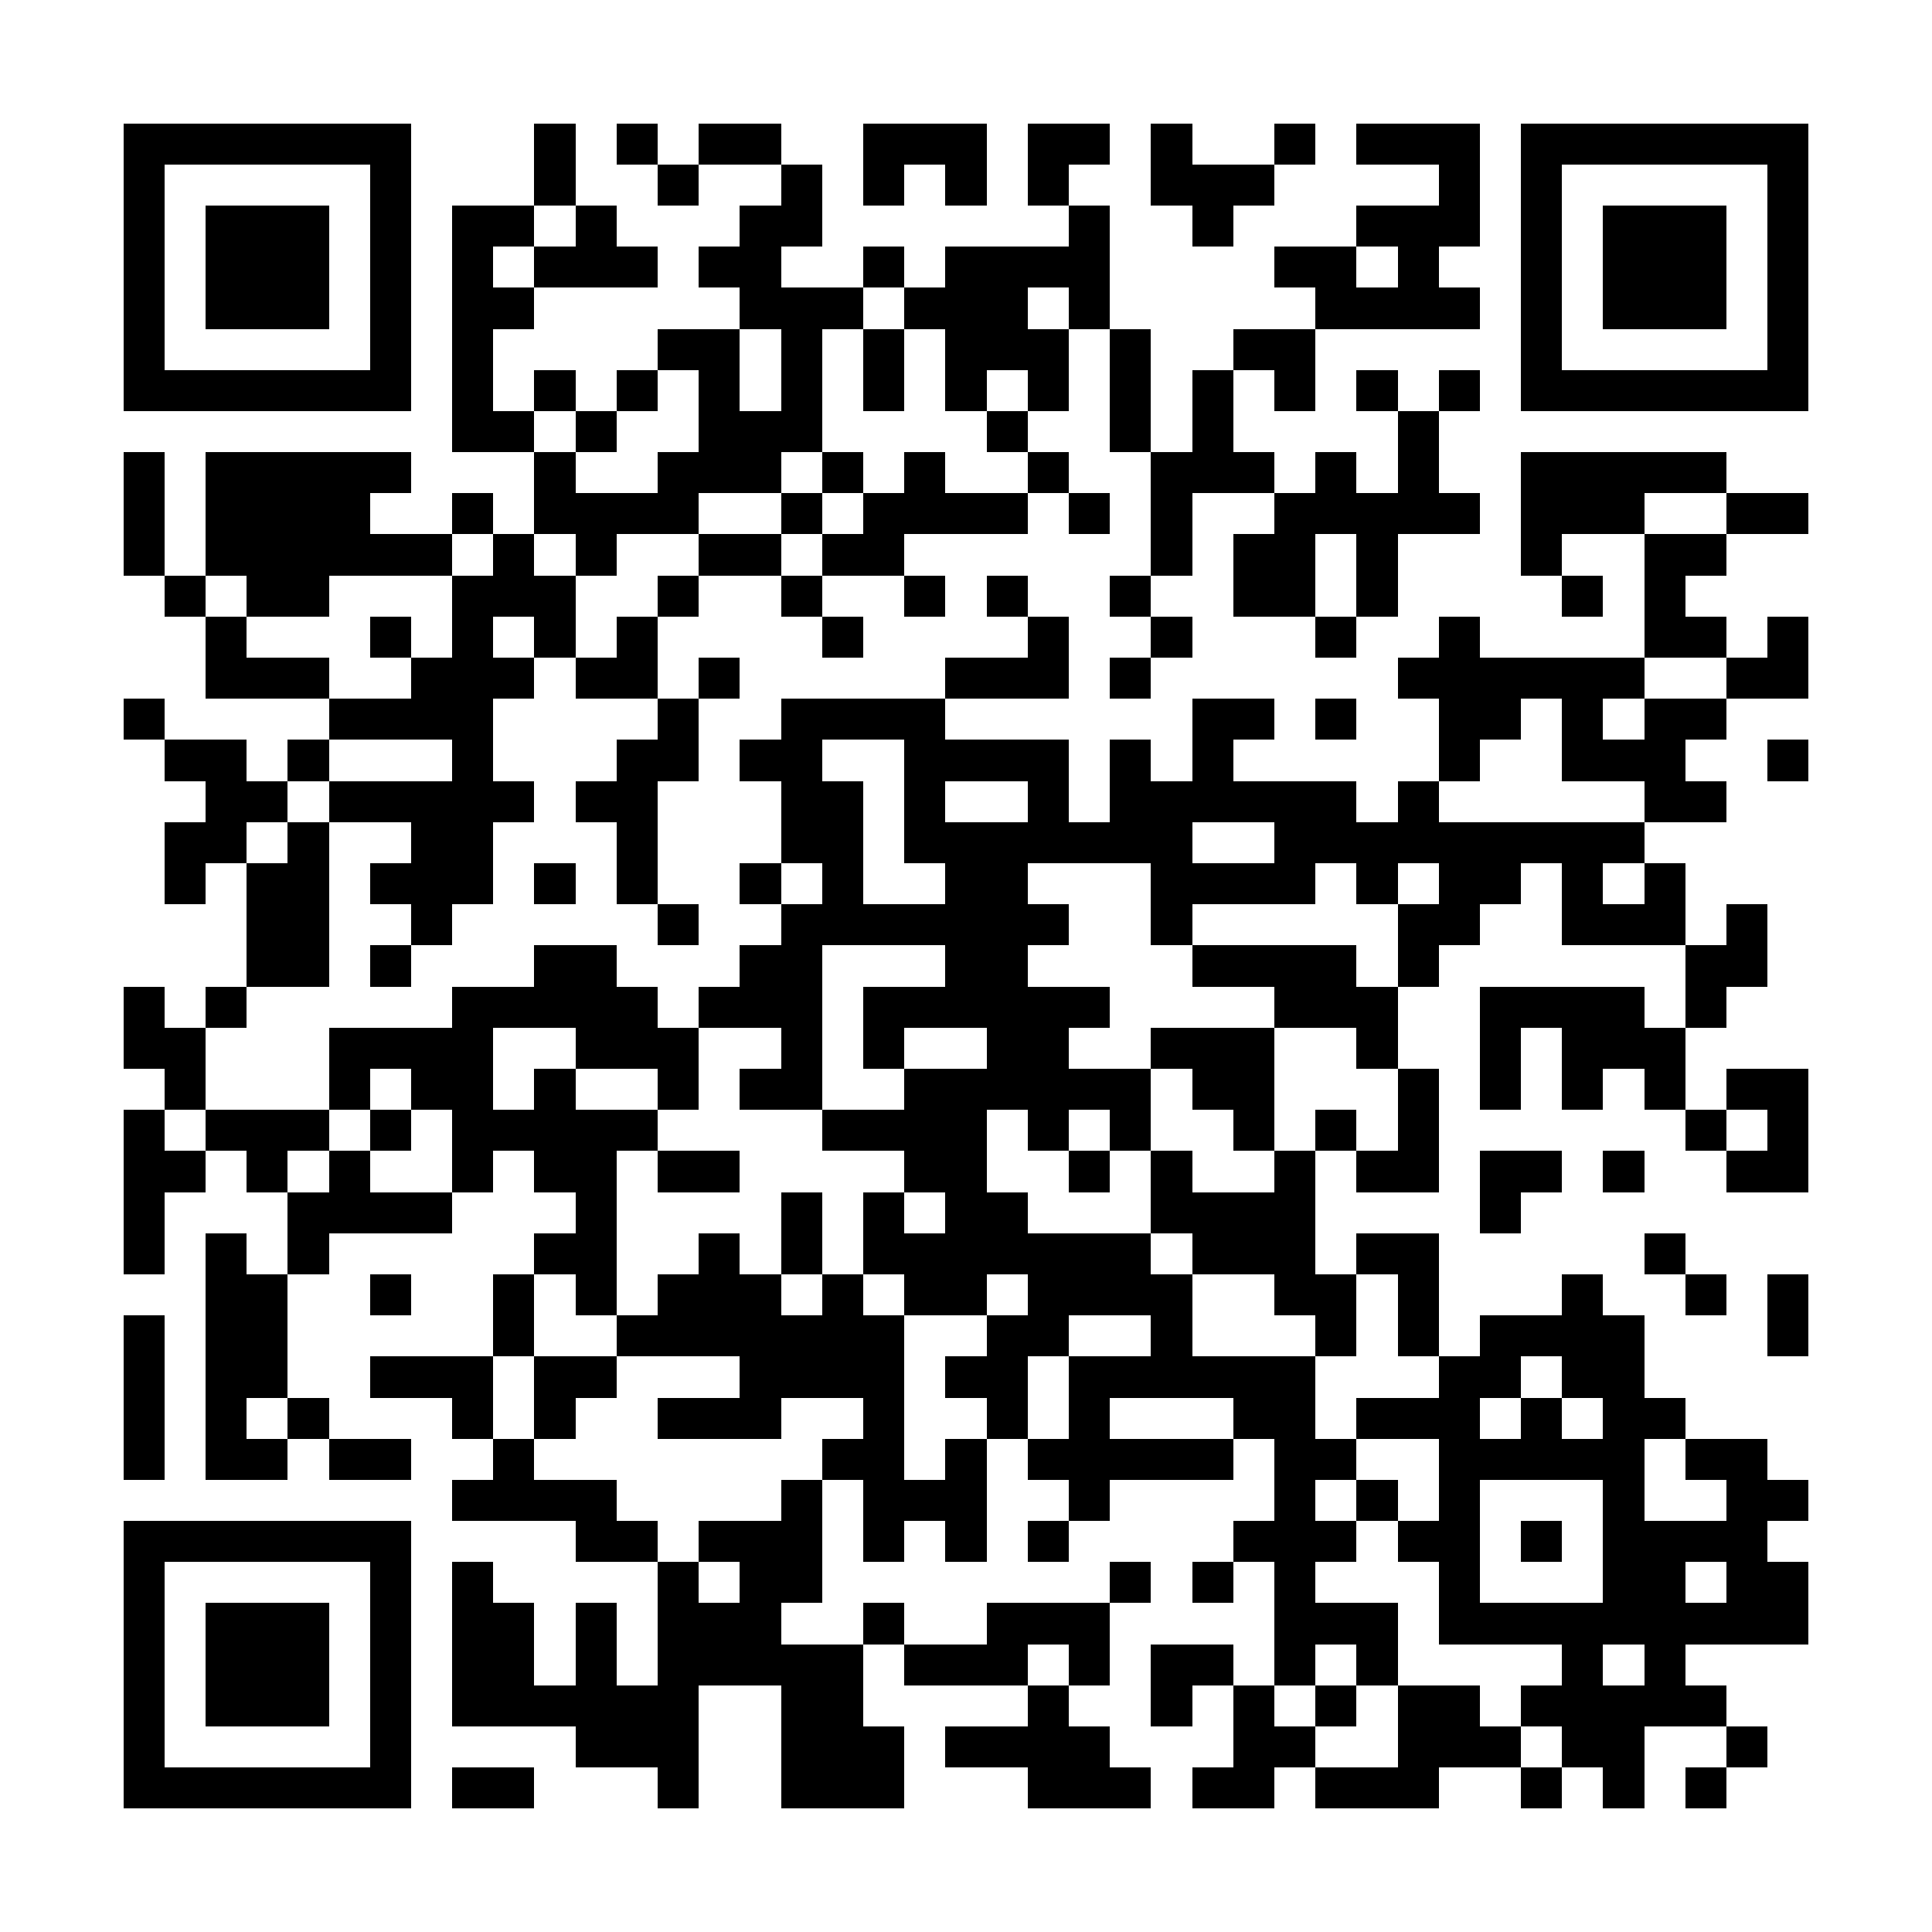 <?xml version="1.0" encoding="UTF-8"?><svg xmlns="http://www.w3.org/2000/svg" width="256" height="256" viewBox="0 0 47 47" shape-rendering="crispEdges"><rect x="0" y="0" width="47" height="47" fill="#ffffff" /><rect x="3" y="3" width="7" height="1" fill="#000000" /><rect x="13" y="3" width="1" height="1" fill="#000000" /><rect x="15" y="3" width="1" height="1" fill="#000000" /><rect x="17" y="3" width="2" height="1" fill="#000000" /><rect x="21" y="3" width="3" height="1" fill="#000000" /><rect x="25" y="3" width="2" height="1" fill="#000000" /><rect x="28" y="3" width="1" height="1" fill="#000000" /><rect x="31" y="3" width="1" height="1" fill="#000000" /><rect x="33" y="3" width="3" height="1" fill="#000000" /><rect x="37" y="3" width="7" height="1" fill="#000000" /><rect x="3" y="4" width="1" height="1" fill="#000000" /><rect x="9" y="4" width="1" height="1" fill="#000000" /><rect x="13" y="4" width="1" height="1" fill="#000000" /><rect x="16" y="4" width="1" height="1" fill="#000000" /><rect x="19" y="4" width="1" height="1" fill="#000000" /><rect x="21" y="4" width="1" height="1" fill="#000000" /><rect x="23" y="4" width="1" height="1" fill="#000000" /><rect x="25" y="4" width="1" height="1" fill="#000000" /><rect x="28" y="4" width="3" height="1" fill="#000000" /><rect x="35" y="4" width="1" height="1" fill="#000000" /><rect x="37" y="4" width="1" height="1" fill="#000000" /><rect x="43" y="4" width="1" height="1" fill="#000000" /><rect x="3" y="5" width="1" height="1" fill="#000000" /><rect x="5" y="5" width="3" height="1" fill="#000000" /><rect x="9" y="5" width="1" height="1" fill="#000000" /><rect x="11" y="5" width="2" height="1" fill="#000000" /><rect x="14" y="5" width="1" height="1" fill="#000000" /><rect x="18" y="5" width="2" height="1" fill="#000000" /><rect x="26" y="5" width="1" height="1" fill="#000000" /><rect x="29" y="5" width="1" height="1" fill="#000000" /><rect x="33" y="5" width="3" height="1" fill="#000000" /><rect x="37" y="5" width="1" height="1" fill="#000000" /><rect x="39" y="5" width="3" height="1" fill="#000000" /><rect x="43" y="5" width="1" height="1" fill="#000000" /><rect x="3" y="6" width="1" height="1" fill="#000000" /><rect x="5" y="6" width="3" height="1" fill="#000000" /><rect x="9" y="6" width="1" height="1" fill="#000000" /><rect x="11" y="6" width="1" height="1" fill="#000000" /><rect x="13" y="6" width="3" height="1" fill="#000000" /><rect x="17" y="6" width="2" height="1" fill="#000000" /><rect x="21" y="6" width="1" height="1" fill="#000000" /><rect x="23" y="6" width="4" height="1" fill="#000000" /><rect x="31" y="6" width="2" height="1" fill="#000000" /><rect x="34" y="6" width="1" height="1" fill="#000000" /><rect x="37" y="6" width="1" height="1" fill="#000000" /><rect x="39" y="6" width="3" height="1" fill="#000000" /><rect x="43" y="6" width="1" height="1" fill="#000000" /><rect x="3" y="7" width="1" height="1" fill="#000000" /><rect x="5" y="7" width="3" height="1" fill="#000000" /><rect x="9" y="7" width="1" height="1" fill="#000000" /><rect x="11" y="7" width="2" height="1" fill="#000000" /><rect x="18" y="7" width="3" height="1" fill="#000000" /><rect x="22" y="7" width="3" height="1" fill="#000000" /><rect x="26" y="7" width="1" height="1" fill="#000000" /><rect x="32" y="7" width="4" height="1" fill="#000000" /><rect x="37" y="7" width="1" height="1" fill="#000000" /><rect x="39" y="7" width="3" height="1" fill="#000000" /><rect x="43" y="7" width="1" height="1" fill="#000000" /><rect x="3" y="8" width="1" height="1" fill="#000000" /><rect x="9" y="8" width="1" height="1" fill="#000000" /><rect x="11" y="8" width="1" height="1" fill="#000000" /><rect x="16" y="8" width="2" height="1" fill="#000000" /><rect x="19" y="8" width="1" height="1" fill="#000000" /><rect x="21" y="8" width="1" height="1" fill="#000000" /><rect x="23" y="8" width="3" height="1" fill="#000000" /><rect x="27" y="8" width="1" height="1" fill="#000000" /><rect x="30" y="8" width="2" height="1" fill="#000000" /><rect x="37" y="8" width="1" height="1" fill="#000000" /><rect x="43" y="8" width="1" height="1" fill="#000000" /><rect x="3" y="9" width="7" height="1" fill="#000000" /><rect x="11" y="9" width="1" height="1" fill="#000000" /><rect x="13" y="9" width="1" height="1" fill="#000000" /><rect x="15" y="9" width="1" height="1" fill="#000000" /><rect x="17" y="9" width="1" height="1" fill="#000000" /><rect x="19" y="9" width="1" height="1" fill="#000000" /><rect x="21" y="9" width="1" height="1" fill="#000000" /><rect x="23" y="9" width="1" height="1" fill="#000000" /><rect x="25" y="9" width="1" height="1" fill="#000000" /><rect x="27" y="9" width="1" height="1" fill="#000000" /><rect x="29" y="9" width="1" height="1" fill="#000000" /><rect x="31" y="9" width="1" height="1" fill="#000000" /><rect x="33" y="9" width="1" height="1" fill="#000000" /><rect x="35" y="9" width="1" height="1" fill="#000000" /><rect x="37" y="9" width="7" height="1" fill="#000000" /><rect x="11" y="10" width="2" height="1" fill="#000000" /><rect x="14" y="10" width="1" height="1" fill="#000000" /><rect x="17" y="10" width="3" height="1" fill="#000000" /><rect x="24" y="10" width="1" height="1" fill="#000000" /><rect x="27" y="10" width="1" height="1" fill="#000000" /><rect x="29" y="10" width="1" height="1" fill="#000000" /><rect x="34" y="10" width="1" height="1" fill="#000000" /><rect x="3" y="11" width="1" height="1" fill="#000000" /><rect x="5" y="11" width="5" height="1" fill="#000000" /><rect x="13" y="11" width="1" height="1" fill="#000000" /><rect x="16" y="11" width="3" height="1" fill="#000000" /><rect x="20" y="11" width="1" height="1" fill="#000000" /><rect x="22" y="11" width="1" height="1" fill="#000000" /><rect x="25" y="11" width="1" height="1" fill="#000000" /><rect x="28" y="11" width="3" height="1" fill="#000000" /><rect x="32" y="11" width="1" height="1" fill="#000000" /><rect x="34" y="11" width="1" height="1" fill="#000000" /><rect x="37" y="11" width="5" height="1" fill="#000000" /><rect x="3" y="12" width="1" height="1" fill="#000000" /><rect x="5" y="12" width="4" height="1" fill="#000000" /><rect x="11" y="12" width="1" height="1" fill="#000000" /><rect x="13" y="12" width="4" height="1" fill="#000000" /><rect x="19" y="12" width="1" height="1" fill="#000000" /><rect x="21" y="12" width="4" height="1" fill="#000000" /><rect x="26" y="12" width="1" height="1" fill="#000000" /><rect x="28" y="12" width="1" height="1" fill="#000000" /><rect x="31" y="12" width="5" height="1" fill="#000000" /><rect x="37" y="12" width="3" height="1" fill="#000000" /><rect x="42" y="12" width="2" height="1" fill="#000000" /><rect x="3" y="13" width="1" height="1" fill="#000000" /><rect x="5" y="13" width="6" height="1" fill="#000000" /><rect x="12" y="13" width="1" height="1" fill="#000000" /><rect x="14" y="13" width="1" height="1" fill="#000000" /><rect x="17" y="13" width="2" height="1" fill="#000000" /><rect x="20" y="13" width="2" height="1" fill="#000000" /><rect x="28" y="13" width="1" height="1" fill="#000000" /><rect x="30" y="13" width="2" height="1" fill="#000000" /><rect x="33" y="13" width="1" height="1" fill="#000000" /><rect x="37" y="13" width="1" height="1" fill="#000000" /><rect x="40" y="13" width="2" height="1" fill="#000000" /><rect x="4" y="14" width="1" height="1" fill="#000000" /><rect x="6" y="14" width="2" height="1" fill="#000000" /><rect x="11" y="14" width="3" height="1" fill="#000000" /><rect x="16" y="14" width="1" height="1" fill="#000000" /><rect x="19" y="14" width="1" height="1" fill="#000000" /><rect x="22" y="14" width="1" height="1" fill="#000000" /><rect x="24" y="14" width="1" height="1" fill="#000000" /><rect x="27" y="14" width="1" height="1" fill="#000000" /><rect x="30" y="14" width="2" height="1" fill="#000000" /><rect x="33" y="14" width="1" height="1" fill="#000000" /><rect x="38" y="14" width="1" height="1" fill="#000000" /><rect x="40" y="14" width="1" height="1" fill="#000000" /><rect x="5" y="15" width="1" height="1" fill="#000000" /><rect x="9" y="15" width="1" height="1" fill="#000000" /><rect x="11" y="15" width="1" height="1" fill="#000000" /><rect x="13" y="15" width="1" height="1" fill="#000000" /><rect x="15" y="15" width="1" height="1" fill="#000000" /><rect x="20" y="15" width="1" height="1" fill="#000000" /><rect x="25" y="15" width="1" height="1" fill="#000000" /><rect x="28" y="15" width="1" height="1" fill="#000000" /><rect x="32" y="15" width="1" height="1" fill="#000000" /><rect x="35" y="15" width="1" height="1" fill="#000000" /><rect x="40" y="15" width="2" height="1" fill="#000000" /><rect x="43" y="15" width="1" height="1" fill="#000000" /><rect x="5" y="16" width="3" height="1" fill="#000000" /><rect x="10" y="16" width="3" height="1" fill="#000000" /><rect x="14" y="16" width="2" height="1" fill="#000000" /><rect x="17" y="16" width="1" height="1" fill="#000000" /><rect x="23" y="16" width="3" height="1" fill="#000000" /><rect x="27" y="16" width="1" height="1" fill="#000000" /><rect x="34" y="16" width="6" height="1" fill="#000000" /><rect x="42" y="16" width="2" height="1" fill="#000000" /><rect x="3" y="17" width="1" height="1" fill="#000000" /><rect x="8" y="17" width="4" height="1" fill="#000000" /><rect x="16" y="17" width="1" height="1" fill="#000000" /><rect x="19" y="17" width="4" height="1" fill="#000000" /><rect x="29" y="17" width="2" height="1" fill="#000000" /><rect x="32" y="17" width="1" height="1" fill="#000000" /><rect x="35" y="17" width="2" height="1" fill="#000000" /><rect x="38" y="17" width="1" height="1" fill="#000000" /><rect x="40" y="17" width="2" height="1" fill="#000000" /><rect x="4" y="18" width="2" height="1" fill="#000000" /><rect x="7" y="18" width="1" height="1" fill="#000000" /><rect x="11" y="18" width="1" height="1" fill="#000000" /><rect x="15" y="18" width="2" height="1" fill="#000000" /><rect x="18" y="18" width="2" height="1" fill="#000000" /><rect x="22" y="18" width="4" height="1" fill="#000000" /><rect x="27" y="18" width="1" height="1" fill="#000000" /><rect x="29" y="18" width="1" height="1" fill="#000000" /><rect x="35" y="18" width="1" height="1" fill="#000000" /><rect x="38" y="18" width="3" height="1" fill="#000000" /><rect x="43" y="18" width="1" height="1" fill="#000000" /><rect x="5" y="19" width="2" height="1" fill="#000000" /><rect x="8" y="19" width="5" height="1" fill="#000000" /><rect x="14" y="19" width="2" height="1" fill="#000000" /><rect x="19" y="19" width="2" height="1" fill="#000000" /><rect x="22" y="19" width="1" height="1" fill="#000000" /><rect x="25" y="19" width="1" height="1" fill="#000000" /><rect x="27" y="19" width="6" height="1" fill="#000000" /><rect x="34" y="19" width="1" height="1" fill="#000000" /><rect x="40" y="19" width="2" height="1" fill="#000000" /><rect x="4" y="20" width="2" height="1" fill="#000000" /><rect x="7" y="20" width="1" height="1" fill="#000000" /><rect x="10" y="20" width="2" height="1" fill="#000000" /><rect x="15" y="20" width="1" height="1" fill="#000000" /><rect x="19" y="20" width="2" height="1" fill="#000000" /><rect x="22" y="20" width="7" height="1" fill="#000000" /><rect x="31" y="20" width="9" height="1" fill="#000000" /><rect x="4" y="21" width="1" height="1" fill="#000000" /><rect x="6" y="21" width="2" height="1" fill="#000000" /><rect x="9" y="21" width="3" height="1" fill="#000000" /><rect x="13" y="21" width="1" height="1" fill="#000000" /><rect x="15" y="21" width="1" height="1" fill="#000000" /><rect x="18" y="21" width="1" height="1" fill="#000000" /><rect x="20" y="21" width="1" height="1" fill="#000000" /><rect x="23" y="21" width="2" height="1" fill="#000000" /><rect x="28" y="21" width="4" height="1" fill="#000000" /><rect x="33" y="21" width="1" height="1" fill="#000000" /><rect x="35" y="21" width="2" height="1" fill="#000000" /><rect x="38" y="21" width="1" height="1" fill="#000000" /><rect x="40" y="21" width="1" height="1" fill="#000000" /><rect x="6" y="22" width="2" height="1" fill="#000000" /><rect x="10" y="22" width="1" height="1" fill="#000000" /><rect x="16" y="22" width="1" height="1" fill="#000000" /><rect x="19" y="22" width="7" height="1" fill="#000000" /><rect x="28" y="22" width="1" height="1" fill="#000000" /><rect x="34" y="22" width="2" height="1" fill="#000000" /><rect x="38" y="22" width="3" height="1" fill="#000000" /><rect x="42" y="22" width="1" height="1" fill="#000000" /><rect x="6" y="23" width="2" height="1" fill="#000000" /><rect x="9" y="23" width="1" height="1" fill="#000000" /><rect x="13" y="23" width="2" height="1" fill="#000000" /><rect x="18" y="23" width="2" height="1" fill="#000000" /><rect x="23" y="23" width="2" height="1" fill="#000000" /><rect x="29" y="23" width="4" height="1" fill="#000000" /><rect x="34" y="23" width="1" height="1" fill="#000000" /><rect x="41" y="23" width="2" height="1" fill="#000000" /><rect x="3" y="24" width="1" height="1" fill="#000000" /><rect x="5" y="24" width="1" height="1" fill="#000000" /><rect x="11" y="24" width="5" height="1" fill="#000000" /><rect x="17" y="24" width="3" height="1" fill="#000000" /><rect x="21" y="24" width="6" height="1" fill="#000000" /><rect x="31" y="24" width="3" height="1" fill="#000000" /><rect x="36" y="24" width="4" height="1" fill="#000000" /><rect x="41" y="24" width="1" height="1" fill="#000000" /><rect x="3" y="25" width="2" height="1" fill="#000000" /><rect x="8" y="25" width="4" height="1" fill="#000000" /><rect x="14" y="25" width="3" height="1" fill="#000000" /><rect x="19" y="25" width="1" height="1" fill="#000000" /><rect x="21" y="25" width="1" height="1" fill="#000000" /><rect x="24" y="25" width="2" height="1" fill="#000000" /><rect x="28" y="25" width="3" height="1" fill="#000000" /><rect x="33" y="25" width="1" height="1" fill="#000000" /><rect x="36" y="25" width="1" height="1" fill="#000000" /><rect x="38" y="25" width="3" height="1" fill="#000000" /><rect x="4" y="26" width="1" height="1" fill="#000000" /><rect x="8" y="26" width="1" height="1" fill="#000000" /><rect x="10" y="26" width="2" height="1" fill="#000000" /><rect x="13" y="26" width="1" height="1" fill="#000000" /><rect x="16" y="26" width="1" height="1" fill="#000000" /><rect x="18" y="26" width="2" height="1" fill="#000000" /><rect x="22" y="26" width="6" height="1" fill="#000000" /><rect x="29" y="26" width="2" height="1" fill="#000000" /><rect x="34" y="26" width="1" height="1" fill="#000000" /><rect x="36" y="26" width="1" height="1" fill="#000000" /><rect x="38" y="26" width="1" height="1" fill="#000000" /><rect x="40" y="26" width="1" height="1" fill="#000000" /><rect x="42" y="26" width="2" height="1" fill="#000000" /><rect x="3" y="27" width="1" height="1" fill="#000000" /><rect x="5" y="27" width="3" height="1" fill="#000000" /><rect x="9" y="27" width="1" height="1" fill="#000000" /><rect x="11" y="27" width="5" height="1" fill="#000000" /><rect x="20" y="27" width="4" height="1" fill="#000000" /><rect x="25" y="27" width="1" height="1" fill="#000000" /><rect x="27" y="27" width="1" height="1" fill="#000000" /><rect x="30" y="27" width="1" height="1" fill="#000000" /><rect x="32" y="27" width="1" height="1" fill="#000000" /><rect x="34" y="27" width="1" height="1" fill="#000000" /><rect x="41" y="27" width="1" height="1" fill="#000000" /><rect x="43" y="27" width="1" height="1" fill="#000000" /><rect x="3" y="28" width="2" height="1" fill="#000000" /><rect x="6" y="28" width="1" height="1" fill="#000000" /><rect x="8" y="28" width="1" height="1" fill="#000000" /><rect x="11" y="28" width="1" height="1" fill="#000000" /><rect x="13" y="28" width="2" height="1" fill="#000000" /><rect x="16" y="28" width="2" height="1" fill="#000000" /><rect x="22" y="28" width="2" height="1" fill="#000000" /><rect x="26" y="28" width="1" height="1" fill="#000000" /><rect x="28" y="28" width="1" height="1" fill="#000000" /><rect x="31" y="28" width="1" height="1" fill="#000000" /><rect x="33" y="28" width="2" height="1" fill="#000000" /><rect x="36" y="28" width="2" height="1" fill="#000000" /><rect x="39" y="28" width="1" height="1" fill="#000000" /><rect x="42" y="28" width="2" height="1" fill="#000000" /><rect x="3" y="29" width="1" height="1" fill="#000000" /><rect x="7" y="29" width="4" height="1" fill="#000000" /><rect x="14" y="29" width="1" height="1" fill="#000000" /><rect x="19" y="29" width="1" height="1" fill="#000000" /><rect x="21" y="29" width="1" height="1" fill="#000000" /><rect x="23" y="29" width="2" height="1" fill="#000000" /><rect x="28" y="29" width="4" height="1" fill="#000000" /><rect x="36" y="29" width="1" height="1" fill="#000000" /><rect x="3" y="30" width="1" height="1" fill="#000000" /><rect x="5" y="30" width="1" height="1" fill="#000000" /><rect x="7" y="30" width="1" height="1" fill="#000000" /><rect x="13" y="30" width="2" height="1" fill="#000000" /><rect x="17" y="30" width="1" height="1" fill="#000000" /><rect x="19" y="30" width="1" height="1" fill="#000000" /><rect x="21" y="30" width="7" height="1" fill="#000000" /><rect x="29" y="30" width="3" height="1" fill="#000000" /><rect x="33" y="30" width="2" height="1" fill="#000000" /><rect x="40" y="30" width="1" height="1" fill="#000000" /><rect x="5" y="31" width="2" height="1" fill="#000000" /><rect x="9" y="31" width="1" height="1" fill="#000000" /><rect x="12" y="31" width="1" height="1" fill="#000000" /><rect x="14" y="31" width="1" height="1" fill="#000000" /><rect x="16" y="31" width="3" height="1" fill="#000000" /><rect x="20" y="31" width="1" height="1" fill="#000000" /><rect x="22" y="31" width="2" height="1" fill="#000000" /><rect x="25" y="31" width="4" height="1" fill="#000000" /><rect x="31" y="31" width="2" height="1" fill="#000000" /><rect x="34" y="31" width="1" height="1" fill="#000000" /><rect x="38" y="31" width="1" height="1" fill="#000000" /><rect x="41" y="31" width="1" height="1" fill="#000000" /><rect x="43" y="31" width="1" height="1" fill="#000000" /><rect x="3" y="32" width="1" height="1" fill="#000000" /><rect x="5" y="32" width="2" height="1" fill="#000000" /><rect x="12" y="32" width="1" height="1" fill="#000000" /><rect x="15" y="32" width="7" height="1" fill="#000000" /><rect x="24" y="32" width="2" height="1" fill="#000000" /><rect x="28" y="32" width="1" height="1" fill="#000000" /><rect x="32" y="32" width="1" height="1" fill="#000000" /><rect x="34" y="32" width="1" height="1" fill="#000000" /><rect x="36" y="32" width="4" height="1" fill="#000000" /><rect x="43" y="32" width="1" height="1" fill="#000000" /><rect x="3" y="33" width="1" height="1" fill="#000000" /><rect x="5" y="33" width="2" height="1" fill="#000000" /><rect x="9" y="33" width="3" height="1" fill="#000000" /><rect x="13" y="33" width="2" height="1" fill="#000000" /><rect x="18" y="33" width="4" height="1" fill="#000000" /><rect x="23" y="33" width="2" height="1" fill="#000000" /><rect x="26" y="33" width="6" height="1" fill="#000000" /><rect x="35" y="33" width="2" height="1" fill="#000000" /><rect x="38" y="33" width="2" height="1" fill="#000000" /><rect x="3" y="34" width="1" height="1" fill="#000000" /><rect x="5" y="34" width="1" height="1" fill="#000000" /><rect x="7" y="34" width="1" height="1" fill="#000000" /><rect x="11" y="34" width="1" height="1" fill="#000000" /><rect x="13" y="34" width="1" height="1" fill="#000000" /><rect x="16" y="34" width="3" height="1" fill="#000000" /><rect x="21" y="34" width="1" height="1" fill="#000000" /><rect x="24" y="34" width="1" height="1" fill="#000000" /><rect x="26" y="34" width="1" height="1" fill="#000000" /><rect x="30" y="34" width="2" height="1" fill="#000000" /><rect x="33" y="34" width="3" height="1" fill="#000000" /><rect x="37" y="34" width="1" height="1" fill="#000000" /><rect x="39" y="34" width="2" height="1" fill="#000000" /><rect x="3" y="35" width="1" height="1" fill="#000000" /><rect x="5" y="35" width="2" height="1" fill="#000000" /><rect x="8" y="35" width="2" height="1" fill="#000000" /><rect x="12" y="35" width="1" height="1" fill="#000000" /><rect x="20" y="35" width="2" height="1" fill="#000000" /><rect x="23" y="35" width="1" height="1" fill="#000000" /><rect x="25" y="35" width="5" height="1" fill="#000000" /><rect x="31" y="35" width="2" height="1" fill="#000000" /><rect x="35" y="35" width="5" height="1" fill="#000000" /><rect x="41" y="35" width="2" height="1" fill="#000000" /><rect x="11" y="36" width="4" height="1" fill="#000000" /><rect x="19" y="36" width="1" height="1" fill="#000000" /><rect x="21" y="36" width="3" height="1" fill="#000000" /><rect x="26" y="36" width="1" height="1" fill="#000000" /><rect x="31" y="36" width="1" height="1" fill="#000000" /><rect x="33" y="36" width="1" height="1" fill="#000000" /><rect x="35" y="36" width="1" height="1" fill="#000000" /><rect x="39" y="36" width="1" height="1" fill="#000000" /><rect x="42" y="36" width="2" height="1" fill="#000000" /><rect x="3" y="37" width="7" height="1" fill="#000000" /><rect x="14" y="37" width="2" height="1" fill="#000000" /><rect x="17" y="37" width="3" height="1" fill="#000000" /><rect x="21" y="37" width="1" height="1" fill="#000000" /><rect x="23" y="37" width="1" height="1" fill="#000000" /><rect x="25" y="37" width="1" height="1" fill="#000000" /><rect x="30" y="37" width="3" height="1" fill="#000000" /><rect x="34" y="37" width="2" height="1" fill="#000000" /><rect x="37" y="37" width="1" height="1" fill="#000000" /><rect x="39" y="37" width="4" height="1" fill="#000000" /><rect x="3" y="38" width="1" height="1" fill="#000000" /><rect x="9" y="38" width="1" height="1" fill="#000000" /><rect x="11" y="38" width="1" height="1" fill="#000000" /><rect x="16" y="38" width="1" height="1" fill="#000000" /><rect x="18" y="38" width="2" height="1" fill="#000000" /><rect x="27" y="38" width="1" height="1" fill="#000000" /><rect x="29" y="38" width="1" height="1" fill="#000000" /><rect x="31" y="38" width="1" height="1" fill="#000000" /><rect x="35" y="38" width="1" height="1" fill="#000000" /><rect x="39" y="38" width="2" height="1" fill="#000000" /><rect x="42" y="38" width="2" height="1" fill="#000000" /><rect x="3" y="39" width="1" height="1" fill="#000000" /><rect x="5" y="39" width="3" height="1" fill="#000000" /><rect x="9" y="39" width="1" height="1" fill="#000000" /><rect x="11" y="39" width="2" height="1" fill="#000000" /><rect x="14" y="39" width="1" height="1" fill="#000000" /><rect x="16" y="39" width="3" height="1" fill="#000000" /><rect x="21" y="39" width="1" height="1" fill="#000000" /><rect x="24" y="39" width="3" height="1" fill="#000000" /><rect x="31" y="39" width="3" height="1" fill="#000000" /><rect x="35" y="39" width="9" height="1" fill="#000000" /><rect x="3" y="40" width="1" height="1" fill="#000000" /><rect x="5" y="40" width="3" height="1" fill="#000000" /><rect x="9" y="40" width="1" height="1" fill="#000000" /><rect x="11" y="40" width="2" height="1" fill="#000000" /><rect x="14" y="40" width="1" height="1" fill="#000000" /><rect x="16" y="40" width="5" height="1" fill="#000000" /><rect x="22" y="40" width="3" height="1" fill="#000000" /><rect x="26" y="40" width="1" height="1" fill="#000000" /><rect x="28" y="40" width="2" height="1" fill="#000000" /><rect x="31" y="40" width="1" height="1" fill="#000000" /><rect x="33" y="40" width="1" height="1" fill="#000000" /><rect x="38" y="40" width="1" height="1" fill="#000000" /><rect x="40" y="40" width="1" height="1" fill="#000000" /><rect x="3" y="41" width="1" height="1" fill="#000000" /><rect x="5" y="41" width="3" height="1" fill="#000000" /><rect x="9" y="41" width="1" height="1" fill="#000000" /><rect x="11" y="41" width="6" height="1" fill="#000000" /><rect x="19" y="41" width="2" height="1" fill="#000000" /><rect x="25" y="41" width="1" height="1" fill="#000000" /><rect x="28" y="41" width="1" height="1" fill="#000000" /><rect x="30" y="41" width="1" height="1" fill="#000000" /><rect x="32" y="41" width="1" height="1" fill="#000000" /><rect x="34" y="41" width="2" height="1" fill="#000000" /><rect x="37" y="41" width="5" height="1" fill="#000000" /><rect x="3" y="42" width="1" height="1" fill="#000000" /><rect x="9" y="42" width="1" height="1" fill="#000000" /><rect x="14" y="42" width="3" height="1" fill="#000000" /><rect x="19" y="42" width="3" height="1" fill="#000000" /><rect x="23" y="42" width="4" height="1" fill="#000000" /><rect x="30" y="42" width="2" height="1" fill="#000000" /><rect x="34" y="42" width="3" height="1" fill="#000000" /><rect x="38" y="42" width="2" height="1" fill="#000000" /><rect x="42" y="42" width="1" height="1" fill="#000000" /><rect x="3" y="43" width="7" height="1" fill="#000000" /><rect x="11" y="43" width="2" height="1" fill="#000000" /><rect x="16" y="43" width="1" height="1" fill="#000000" /><rect x="19" y="43" width="3" height="1" fill="#000000" /><rect x="25" y="43" width="3" height="1" fill="#000000" /><rect x="29" y="43" width="2" height="1" fill="#000000" /><rect x="32" y="43" width="3" height="1" fill="#000000" /><rect x="37" y="43" width="1" height="1" fill="#000000" /><rect x="39" y="43" width="1" height="1" fill="#000000" /><rect x="41" y="43" width="1" height="1" fill="#000000" /></svg>